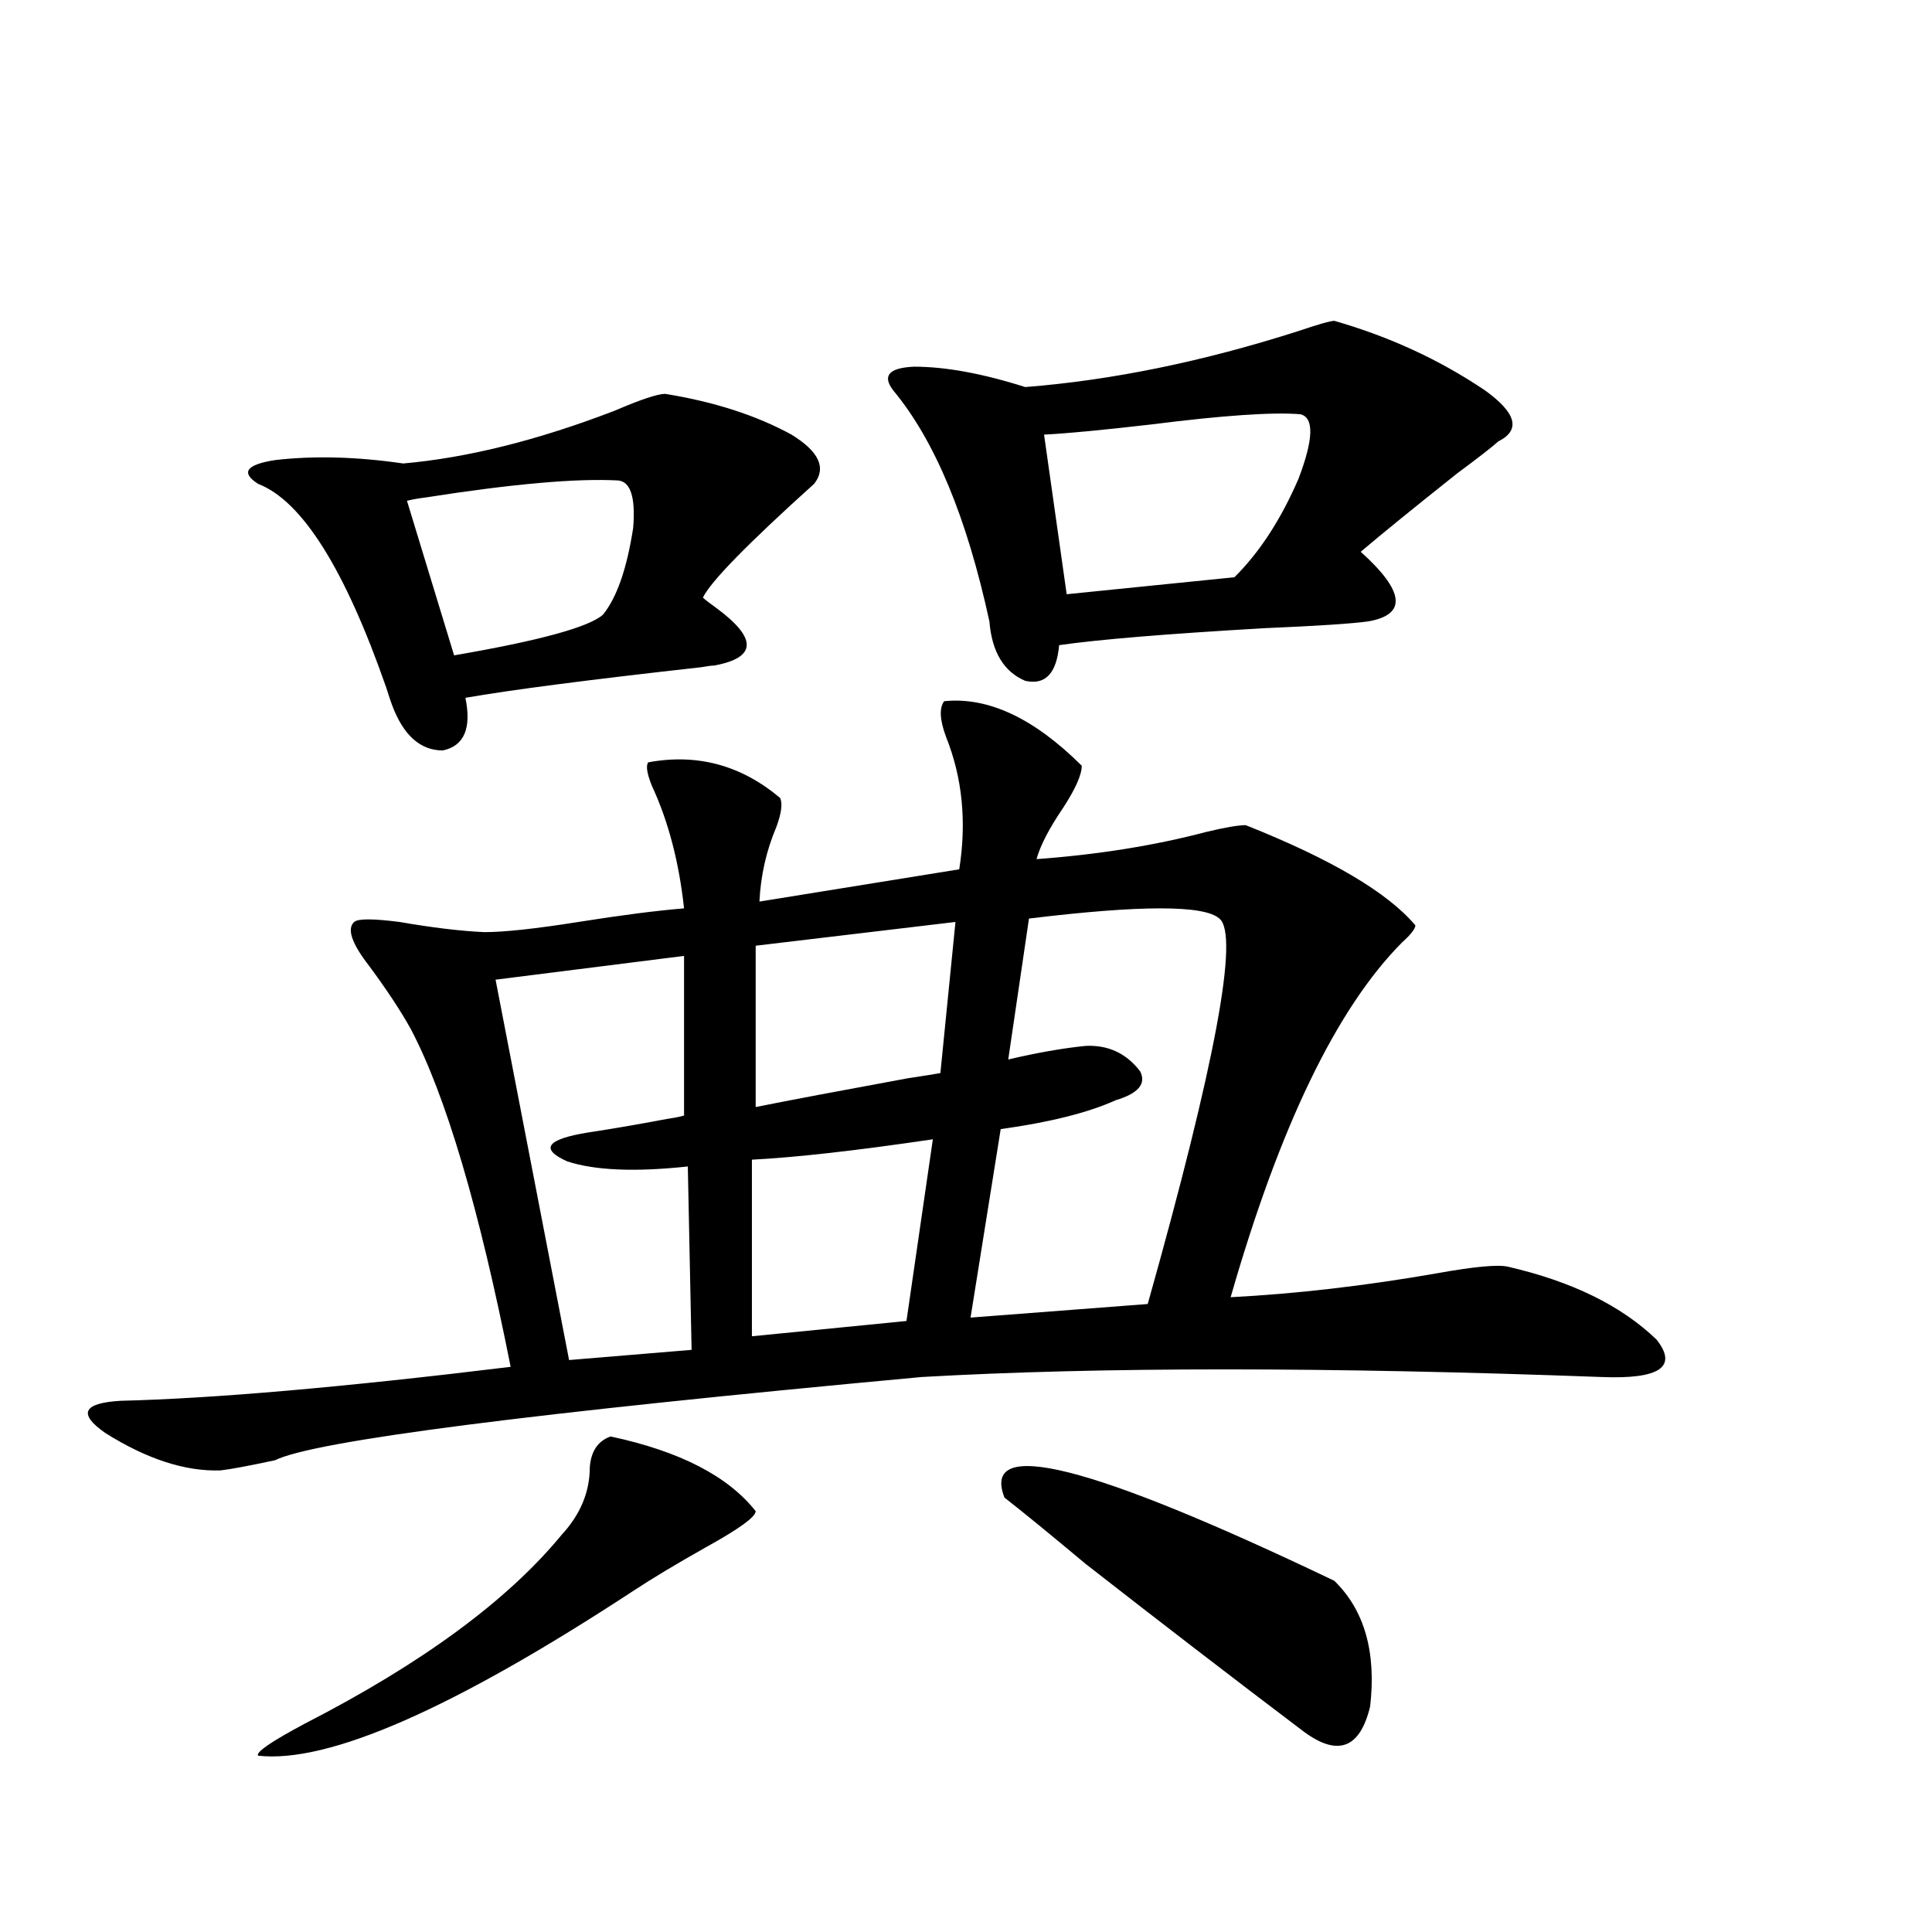 <?xml version="1.0" encoding="utf-8"?>
<!-- Generator: Adobe Illustrator 16.0.0, SVG Export Plug-In . SVG Version: 6.00 Build 0)  -->
<!DOCTYPE svg PUBLIC "-//W3C//DTD SVG 1.1//EN" "http://www.w3.org/Graphics/SVG/1.1/DTD/svg11.dtd">
<svg version="1.1" id="图层_1" xmlns="http://www.w3.org/2000/svg" xmlns:xlink="http://www.w3.org/1999/xlink" x="0px" y="0px"
	 width="1000px" height="1000px" viewBox="0 0 1000 1000" enable-background="new 0 0 1000 1000" xml:space="preserve">
<path d="M488.695,362.941c22.759-2.334,46.493,8.789,71.218,33.398c0,4.697-3.262,12.017-9.756,21.973
	c-7.164,10.547-11.707,19.336-13.658,26.367c31.859-2.334,61.127-7.031,87.803-14.063c9.756-2.334,16.585-3.516,20.487-3.516
	c44.222,17.578,73.489,34.868,87.803,51.855c0,1.758-2.286,4.697-6.829,8.789c-33.825,33.989-63.413,95.225-88.778,183.691
	c33.811-1.758,69.267-5.85,106.339-12.305c19.512-3.516,31.859-4.683,37.072-3.516c33.17,7.622,58.855,20.215,77.071,37.793
	c11.052,14.063,1.616,20.518-28.292,19.336c-142.436-5.273-259.841-5.273-352.187,0c-202.922,18.76-314.474,33.11-334.626,43.066
	c-13.658,2.939-23.094,4.697-28.292,5.273c-18.216,0.591-38.048-5.85-59.511-19.336c-14.313-9.956-11.707-15.518,7.805-16.699
	c48.124-1.167,115.439-7.031,201.946-17.578c-16.265-82.026-33.505-140.322-51.706-174.902c-5.213-9.365-12.362-20.215-21.463-32.52
	c-9.115-11.714-11.707-19.336-7.805-22.852c1.951-1.758,9.756-1.758,23.414,0c16.905,2.939,31.539,4.697,43.901,5.273
	c10.396,0,26.661-1.758,48.779-5.273c22.104-3.516,40.319-5.85,54.633-7.031c-2.606-24.019-8.14-45.112-16.585-63.281
	c-2.606-6.44-3.262-10.547-1.951-12.305c25.365-4.683,48.124,1.47,68.291,18.457c1.296,2.939,0.641,7.91-1.951,14.941
	c-5.213,12.305-8.14,25.2-8.78,38.672L496.5,449.953c3.902-24.609,1.616-47.461-6.829-68.555
	C486.409,372.609,486.089,366.457,488.695,362.941z M344.309,203.859c25.365,4.106,47.148,11.138,65.364,21.094
	c14.299,8.789,18.201,17.29,11.707,25.488c-34.48,31.064-53.657,50.688-57.56,58.887c1.296,1.182,3.567,2.939,6.829,5.273
	c21.463,15.82,21.128,25.791-0.976,29.883c-1.311,0-3.582,0.303-6.829,0.879c-57.895,6.455-98.534,11.729-121.948,15.82
	c3.247,15.82-0.655,24.912-11.707,27.246c-11.707,0-20.487-7.91-26.341-23.73c-0.655-1.758-1.631-4.683-2.927-8.789
	c-21.463-61.523-43.581-96.68-66.34-105.469c-9.115-5.85-6.188-9.956,8.78-12.305c20.152-2.334,42.271-1.758,66.34,1.758
	c33.17-2.925,69.587-12.002,109.266-27.246C331.626,206.799,340.406,203.859,344.309,203.859z M316.017,743.508
	c35.762,7.622,60.807,20.518,75.12,38.672c0,2.939-8.46,9.092-25.365,18.457c-15.609,8.789-28.292,16.411-38.048,22.852
	c-93.016,60.934-157.725,89.347-194.142,85.254c-1.311-1.758,6.829-7.333,24.39-16.699c60.486-31.063,104.708-63.583,132.68-97.559
	c9.756-10.547,14.634-22.261,14.634-35.156C305.926,751.13,309.508,745.856,316.017,743.508z M319.919,248.684
	c-21.463-1.167-54.633,1.758-99.51,8.789c-4.558,0.591-7.805,1.182-9.756,1.758l24.39,79.98
	c44.222-7.607,69.907-14.639,77.071-21.094c7.149-8.789,12.348-23.73,15.609-44.824C329.02,257.473,326.413,249.274,319.919,248.684
	z M354.064,494.777l-97.559,12.305l38.048,196.875l63.413-5.273l-1.951-94.922c-27.316,2.939-48.139,2.061-62.438-2.637
	c-14.313-6.44-10.731-11.426,10.731-14.941c11.707-1.758,25.365-4.092,40.975-7.031c3.902-0.576,6.829-1.167,8.78-1.758V494.777z
	 M482.842,589.699c-39.679,5.864-70.897,9.38-93.656,10.547v91.406l79.998-7.91L482.842,589.699z M494.549,477.199l-103.412,12.305
	V573c17.561-3.516,43.901-8.486,79.022-14.941c7.805-1.167,13.323-2.046,16.585-2.637L494.549,477.199z M690.642,166.066
	c28.612,8.213,54.633,20.215,78.047,36.035c16.25,11.729,18.536,20.518,6.829,26.367c-3.262,2.939-10.411,8.501-21.463,16.699
	c-22.118,17.578-38.703,31.064-49.755,40.43c22.759,20.518,24.055,32.52,3.902,36.035c-8.46,1.182-26.341,2.349-53.657,3.516
	c-50.73,2.939-86.187,5.864-106.339,8.789c-1.311,14.653-7.164,20.806-17.561,18.457c-11.066-4.683-17.24-14.941-18.536-30.762
	c-11.707-53.901-28.292-93.74-49.755-119.531c-5.854-7.607-2.286-11.714,10.731-12.305c16.25,0,35.441,3.516,57.56,10.547
	c44.877-3.516,92.025-13.184,141.46-29.004C682.502,167.824,688.69,166.066,690.642,166.066z M532.597,475.441l-10.731,72.949
	c14.954-3.516,28.292-5.85,39.999-7.031c11.707-0.576,21.128,3.818,28.292,13.184c3.247,6.455-0.976,11.426-12.683,14.941
	c-14.313,6.455-34.146,11.426-59.511,14.941l-15.609,97.559l91.705-7.031c35.121-124.805,47.469-191.299,37.072-199.512
	C623.326,468.41,590.477,468.41,532.597,475.441z M519.914,775.148c-12.362-31.641,44.542-17.275,170.728,43.066
	c15.609,15.23,21.783,36.914,18.536,65.039c-5.213,21.671-16.585,26.065-34.146,13.184c-36.432-27.548-74.145-56.552-113.168-87.012
	C543.648,794.196,529.67,782.771,519.914,775.148z M673.081,214.406c-14.313-1.167-39.999,0.591-77.071,5.273
	c-25.365,2.939-43.901,4.697-55.608,5.273l11.707,82.617l86.827-8.789c13.003-12.881,24.055-29.883,33.17-50.977
	C679.91,227.302,680.23,216.164,673.081,214.406z"/>
</svg>
